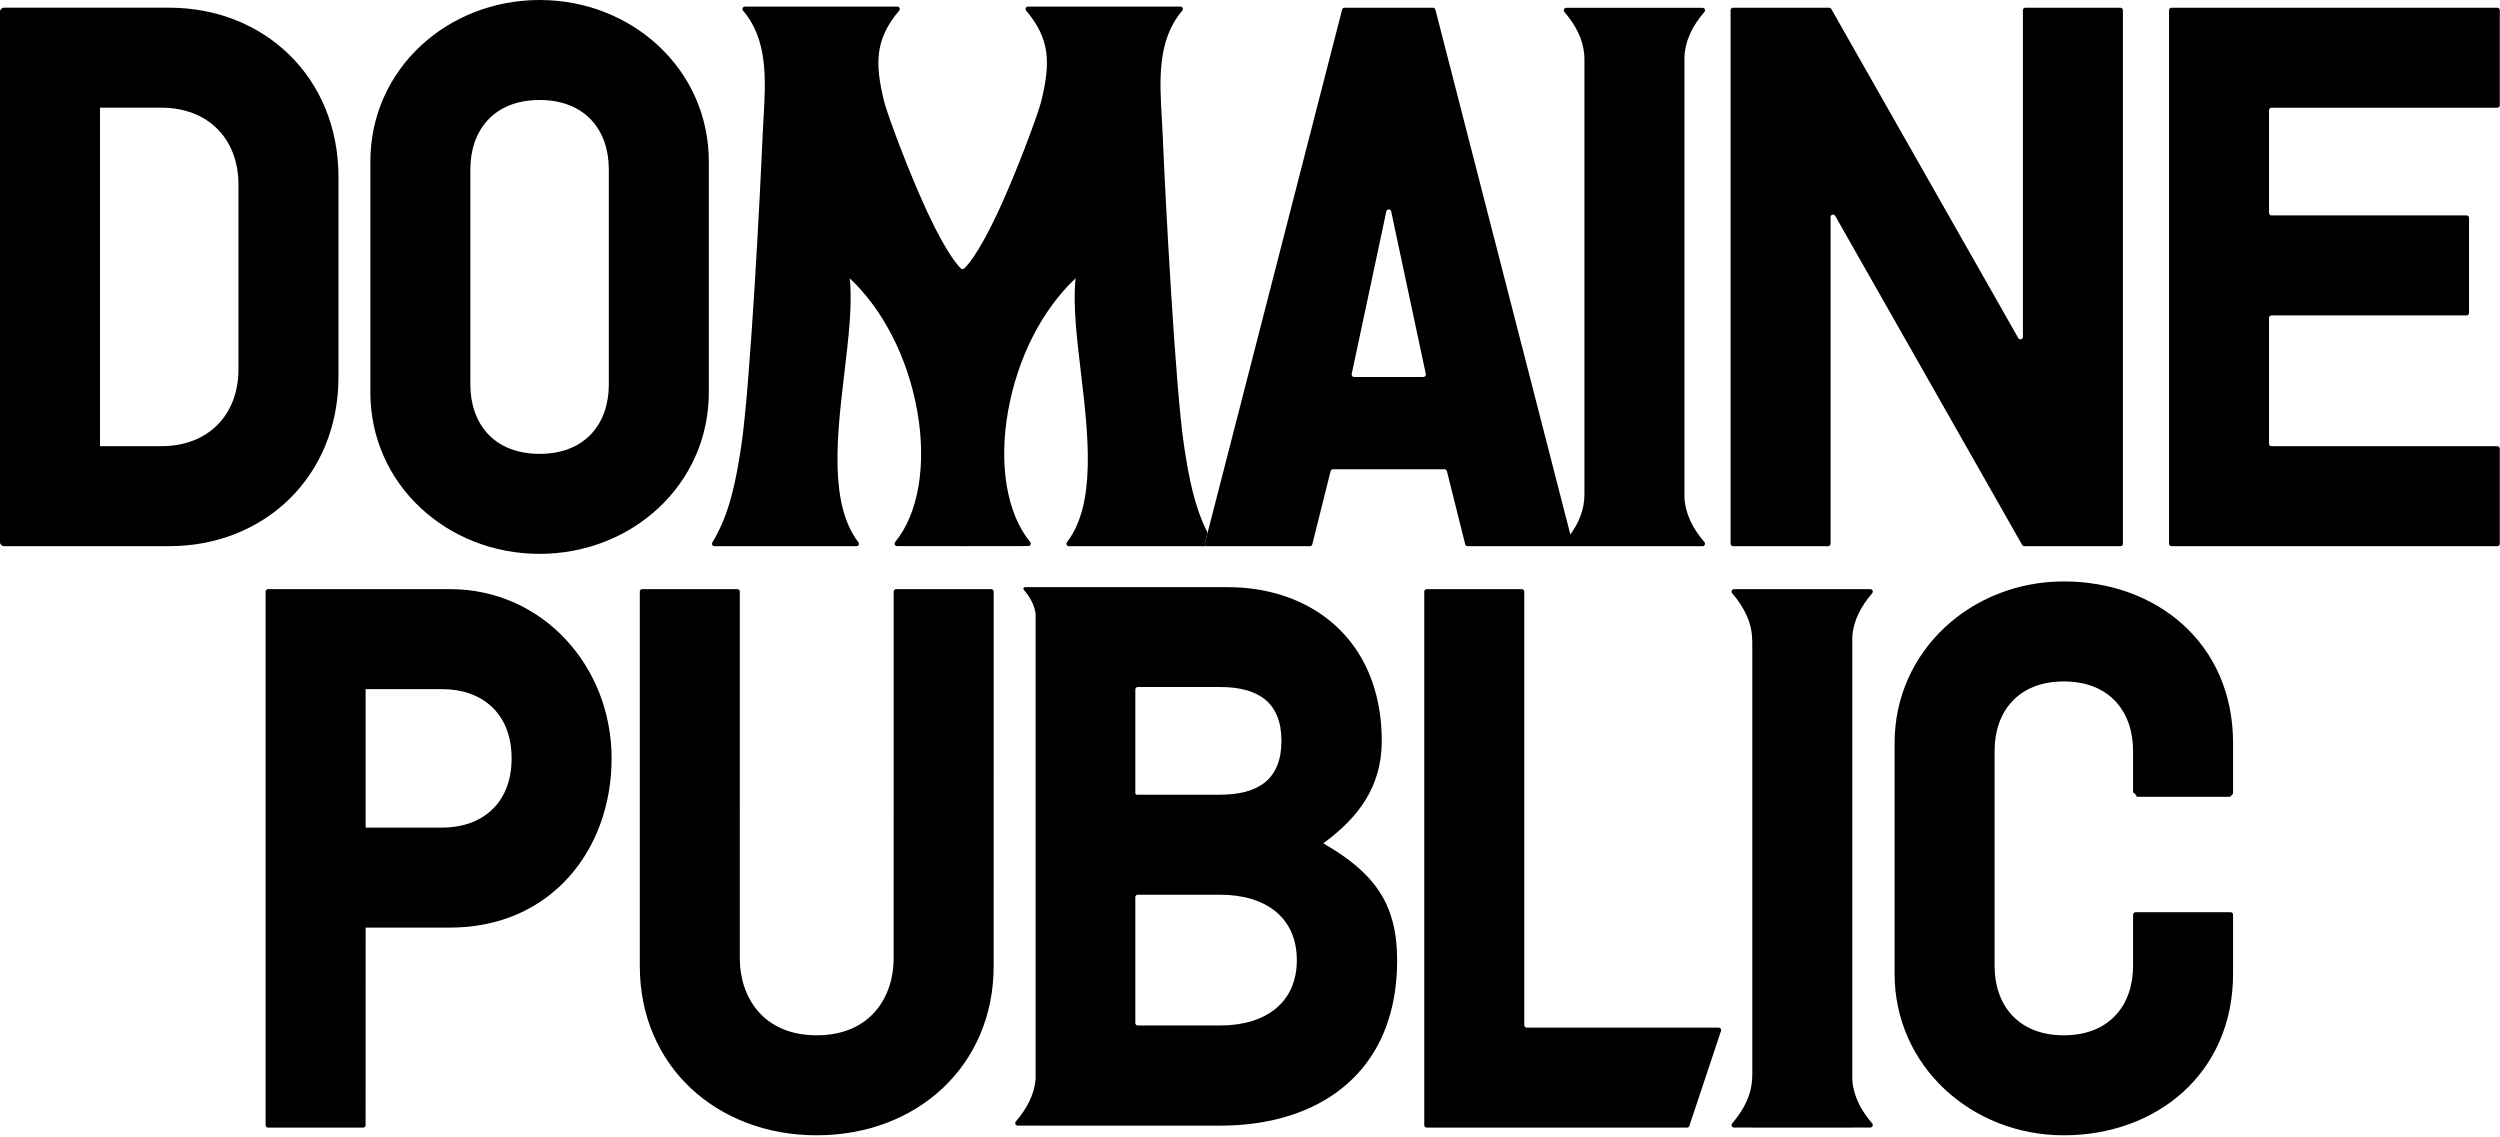 <?xml version="1.0" encoding="utf-8"?>
<svg xmlns="http://www.w3.org/2000/svg" width="1225" height="557" viewBox="0 0 1225 557" fill="none">
<path d="M590.414 266.129L591.719 261.057C585.107 248.047 582.467 233.496 580.196 218.503C575.889 190.083 570.945 95.7 569.727 66.371C569.612 63.598 569.448 60.779 569.283 57.936C568.19 39.057 567.058 19.535 579.324 5.208C579.63 4.852 579.7 4.348 579.503 3.921C579.307 3.494 578.879 3.219 578.408 3.219H503.733C503.263 3.219 502.836 3.492 502.638 3.917C502.441 4.345 502.509 4.847 502.813 5.205C514.708 19.232 514.679 31.022 510.333 49.186C509.126 54.236 501.612 75.052 493.04 94.92C481.571 121.502 474.713 129.398 472.499 131.534C472.031 131.985 471.301 131.999 470.834 131.549C468.508 129.303 461.575 120.889 450.371 94.92C441.799 75.052 434.285 54.236 433.078 49.186C428.732 31.022 428.702 19.232 440.598 5.205C440.902 4.847 440.97 4.345 440.773 3.917C440.575 3.492 440.148 3.219 439.678 3.219H365.003C364.532 3.219 364.104 3.494 363.908 3.921C363.711 4.348 363.781 4.852 364.087 5.208C376.352 19.535 375.221 39.057 374.127 57.936C373.963 60.779 373.799 63.598 373.684 66.371C372.465 95.7 367.522 190.083 363.215 218.503C360.664 235.346 357.661 251.637 349.066 265.804C348.84 266.176 348.832 266.641 349.046 267.021C349.26 267.4 349.661 267.635 350.097 267.635H419.659C420.119 267.635 420.539 267.373 420.742 266.96C420.944 266.547 420.894 266.054 420.612 265.691C406.128 246.999 410.181 212.819 413.757 182.662C415.798 165.446 417.736 149.106 416.372 136.362C432.752 151.777 444.716 175.152 449.388 201.066C454.156 227.507 450.125 251.637 438.604 265.613C438.308 265.974 438.245 266.472 438.443 266.894C438.643 267.316 439.067 267.586 439.533 267.586L471.308 267.623C471.309 267.623 471.311 267.624 471.313 267.624L471.706 267.624L472.097 267.624C472.098 267.624 472.1 267.623 472.101 267.623L503.878 267.586C504.344 267.586 504.768 267.316 504.968 266.894C505.166 266.472 505.104 265.974 504.807 265.613C493.286 251.637 489.255 227.507 494.023 201.066C498.695 175.152 510.659 151.777 527.039 136.362C525.675 149.106 527.612 165.446 529.654 182.662C533.23 212.819 537.283 246.999 522.799 265.691C522.517 266.054 522.467 266.547 522.669 266.96C522.872 267.373 523.292 267.635 523.752 267.635H591.582C590.795 267.635 590.218 266.892 590.414 266.129Z" fill="black"/>
<path d="M82.923 3.77H2.01C0.9 3.77 0 4.67 0 5.78V265.614C0 266.725 0.9 267.624 2.01 267.624H82.923C129.285 267.624 165.846 233.701 165.846 184.699V86.697C165.846 37.694 129.285 3.77 82.923 3.77ZM116.846 180.929C116.846 203.546 101.769 218.623 79.153 218.623H49V52.772H79.153C101.769 52.772 116.846 67.849 116.846 90.465V180.929Z" fill="black"/>
<path d="M264.399 0C219.168 0 181.475 33.923 181.475 79.156V192.236C181.475 237.467 219.168 271.391 264.399 271.391C309.629 271.391 347.322 237.467 347.322 192.236V79.156C347.322 33.923 309.629 0 264.399 0ZM298.322 188.466C298.322 207.312 287.014 222.39 264.399 222.39C241.783 222.39 230.475 207.312 230.475 188.466V82.925C230.475 64.079 241.783 49.001 264.399 49.001C287.014 49.001 298.322 64.079 298.322 82.925V188.466Z" fill="black"/>
<path d="M835.169 5.824C835.475 5.467 835.545 4.963 835.348 4.536C835.151 4.109 834.724 3.834 834.252 3.834H825.373L776.373 3.834L767.457 3.834C766.986 3.834 766.558 4.109 766.362 4.536C766.165 4.963 766.235 5.467 766.541 5.824C772.367 12.628 776.371 20.282 776.371 29.135H776.373V242.338H776.371C776.371 249.607 773.669 256.065 769.478 261.911L703.338 4.69C703.2 4.157 702.72 3.785 702.17 3.785H658.809C658.259 3.785 657.778 4.157 657.641 4.69L591.719 261.06L590.415 266.133C590.219 266.896 590.795 267.639 591.583 267.639H641.855C642.409 267.639 642.891 267.263 643.025 266.725L651.991 230.859C652.126 230.322 652.608 229.945 653.161 229.945H707.817C708.37 229.945 708.852 230.322 708.987 230.859L717.953 266.725C718.088 267.262 718.57 267.639 719.123 267.639H834.252C834.724 267.639 835.151 267.364 835.348 266.937C835.545 266.51 835.475 266.006 835.169 265.649C829.612 259.16 825.722 251.895 825.373 243.556V27.917C825.722 19.579 829.612 12.314 835.169 5.824ZM697.469 184.714H663.51C662.743 184.714 662.171 184.007 662.331 183.257L679.308 103.563C679.579 102.288 681.398 102.288 681.67 103.563L698.648 183.257C698.808 184.007 698.236 184.714 697.469 184.714Z" fill="black"/>
<path d="M1039.01 3.785H992.422C991.756 3.785 991.216 4.325 991.216 4.991V165.073C991.216 166.311 989.573 166.745 988.961 165.668L897.332 4.395C897.118 4.018 896.717 3.785 896.283 3.785H849.191C848.525 3.785 847.985 4.325 847.985 4.991V266.433C847.985 267.099 848.525 267.639 849.191 267.639H895.779C896.445 267.639 896.985 267.099 896.985 266.433V106.357C896.985 105.117 898.63 104.683 899.243 105.76L990.869 267.029C991.083 267.406 991.484 267.639 991.918 267.639H1039.01C1039.68 267.639 1040.22 267.099 1040.22 266.433V4.991C1040.22 4.325 1039.68 3.785 1039.01 3.785Z" fill="black"/>
<path d="M1223.7 3.785H1064.03C1063.37 3.785 1062.83 4.325 1062.83 4.991V266.433C1062.83 267.099 1063.37 267.639 1064.03 267.639H1223.7C1224.36 267.639 1224.9 267.099 1224.9 266.433V219.844C1224.9 219.177 1224.36 218.638 1223.7 218.638H1113.03C1112.37 218.638 1111.83 218.098 1111.83 217.432V155.765C1111.83 155.099 1112.37 154.559 1113.03 154.559H1208.62C1209.29 154.559 1209.83 154.019 1209.83 153.353V106.763C1209.83 106.097 1209.29 105.558 1208.62 105.558H1113.03C1112.37 105.558 1111.83 105.018 1111.83 104.352V53.992C1111.83 53.326 1112.37 52.786 1113.03 52.786H1223.7C1224.36 52.786 1224.9 52.246 1224.9 51.58V4.991C1224.9 4.325 1224.36 3.785 1223.7 3.785Z" fill="black"/>
<path d="M648.413 413.231C665.376 400.791 677.06 385.714 677.06 363.099C677.06 325.071 656.625 300.675 628.097 291.65C619.864 289.045 610.962 287.711 601.676 287.711H502.177C501.887 287.711 501.624 287.88 501.503 288.143C501.382 288.405 501.425 288.715 501.613 288.934C504.607 292.431 506.796 296.298 507.442 300.649V364.655L507.444 364.657V528.89C506.737 536.634 502.982 543.441 497.745 549.558C497.439 549.915 497.369 550.419 497.566 550.846C497.762 551.273 498.19 551.548 498.661 551.548H508.522C508.569 551.554 508.611 551.576 508.66 551.576H555.248C555.267 551.576 555.282 551.566 555.3 551.565H597.906C608.6 551.565 618.755 550.307 628.097 547.774C661.562 538.7 684.599 513.252 684.599 470.524C684.599 442.63 673.291 427.555 648.413 413.231ZM556.314 337.842C556.314 337.176 556.854 336.637 557.52 336.637H597.771C616.606 336.641 627.909 344.181 627.909 363.023C627.909 381.863 616.606 389.403 597.771 389.408L557.114 389.408C556.669 389.408 556.31 389.048 556.31 388.604L556.314 337.842ZM597.771 502.488L557.52 502.488C556.854 502.488 556.314 501.948 556.314 501.282L556.31 439.615C556.31 438.949 556.849 438.409 557.516 438.409L597.771 438.41C620.377 438.416 635.447 449.722 635.447 470.449C635.447 491.174 620.377 502.482 597.771 502.488Z" fill="black"/>
<path d="M842.161 503.528H748.094C747.428 503.528 746.888 502.988 746.888 502.322V289.881C746.888 289.215 746.348 288.675 745.682 288.675H699.094C698.428 288.675 697.888 289.215 697.888 289.881V551.323C697.888 551.989 698.428 552.529 699.094 552.529H826.632C827.151 552.529 827.612 552.197 827.776 551.705L843.305 505.115C843.565 504.335 842.984 503.528 842.161 503.528Z" fill="black"/>
<path d="M220.528 288.675H131.347C130.681 288.675 130.141 289.215 130.141 289.881V551.324C130.141 551.99 130.681 552.53 131.347 552.53H177.935C178.601 552.53 179.141 551.99 179.141 551.324L179.18 454.527H220.528C269.528 454.527 299.683 416.833 299.683 371.602C299.683 326.371 265.76 288.675 220.528 288.675ZM216.76 405.526H179.161V337.677H216.76C235.606 337.677 250.683 348.985 250.683 371.602C250.683 394.217 235.606 405.526 216.76 405.526Z" fill="black"/>
<path d="M486.911 289.867C486.911 289.201 486.371 288.661 485.705 288.661H439.117C438.451 288.661 437.911 289.201 437.911 289.867L437.892 469.601C437.892 488.447 426.585 507.293 400.199 507.293C373.815 507.293 362.508 488.447 362.508 469.601L362.498 289.867C362.498 289.201 361.958 288.661 361.292 288.661H314.704C314.038 288.661 313.498 289.201 313.498 289.867L313.508 473.369C313.508 522.37 351.199 556.294 400.199 556.294C449.199 556.294 486.892 522.37 486.892 473.369L486.911 289.867Z" fill="black"/>
<path d="M1094 447.525C1093.78 447.201 1093.41 446.988 1093 446.988H1092.26L1092.26 446.986H1046.82L1046.82 446.988H1046.41C1045.74 446.988 1045.2 447.527 1045.2 448.194V448.53L1045.2 448.53V473.371C1045.2 492.217 1033.89 507.295 1011.28 507.295C988.659 507.295 977.352 492.217 977.352 473.371V367.83C977.352 348.983 988.659 333.906 1011.28 333.906C1033.89 333.906 1045.2 348.983 1045.2 367.83V388.242L1046.16 388.961L1047.14 390.446H1092.74L1094.2 388.928V364.061C1094.2 315.058 1056.51 284.905 1011.28 284.905C966.044 284.905 928.352 318.828 928.352 364.061V477.141C928.352 522.372 966.044 556.296 1011.28 556.296C1056.51 556.296 1094.2 526.142 1094.2 477.141V456.21H1094.2V448.194C1094.2 447.946 1094.13 447.716 1094 447.525Z" fill="black"/>
<path d="M917.378 290.665C917.685 290.309 917.755 289.805 917.557 289.377C917.361 288.95 916.933 288.676 916.462 288.676H907.626L858.626 288.675L849.667 288.676C849.196 288.676 848.768 288.95 848.572 289.377C848.375 289.805 848.444 290.309 848.751 290.665C854.576 297.47 858.581 305.123 858.581 313.976H858.626V527.18H858.581C858.581 536.033 854.576 543.686 848.751 550.491C848.444 550.847 848.375 551.352 848.572 551.779C848.768 552.206 849.196 552.481 849.667 552.481H858.626V552.529H907.626V552.481H916.462C916.933 552.481 917.361 552.206 917.557 551.779C917.755 551.352 917.685 550.847 917.378 550.491C912 544.208 908.181 537.2 907.626 529.193V311.963C908.181 303.957 912 296.948 917.378 290.665Z" fill="black"/>
</svg>